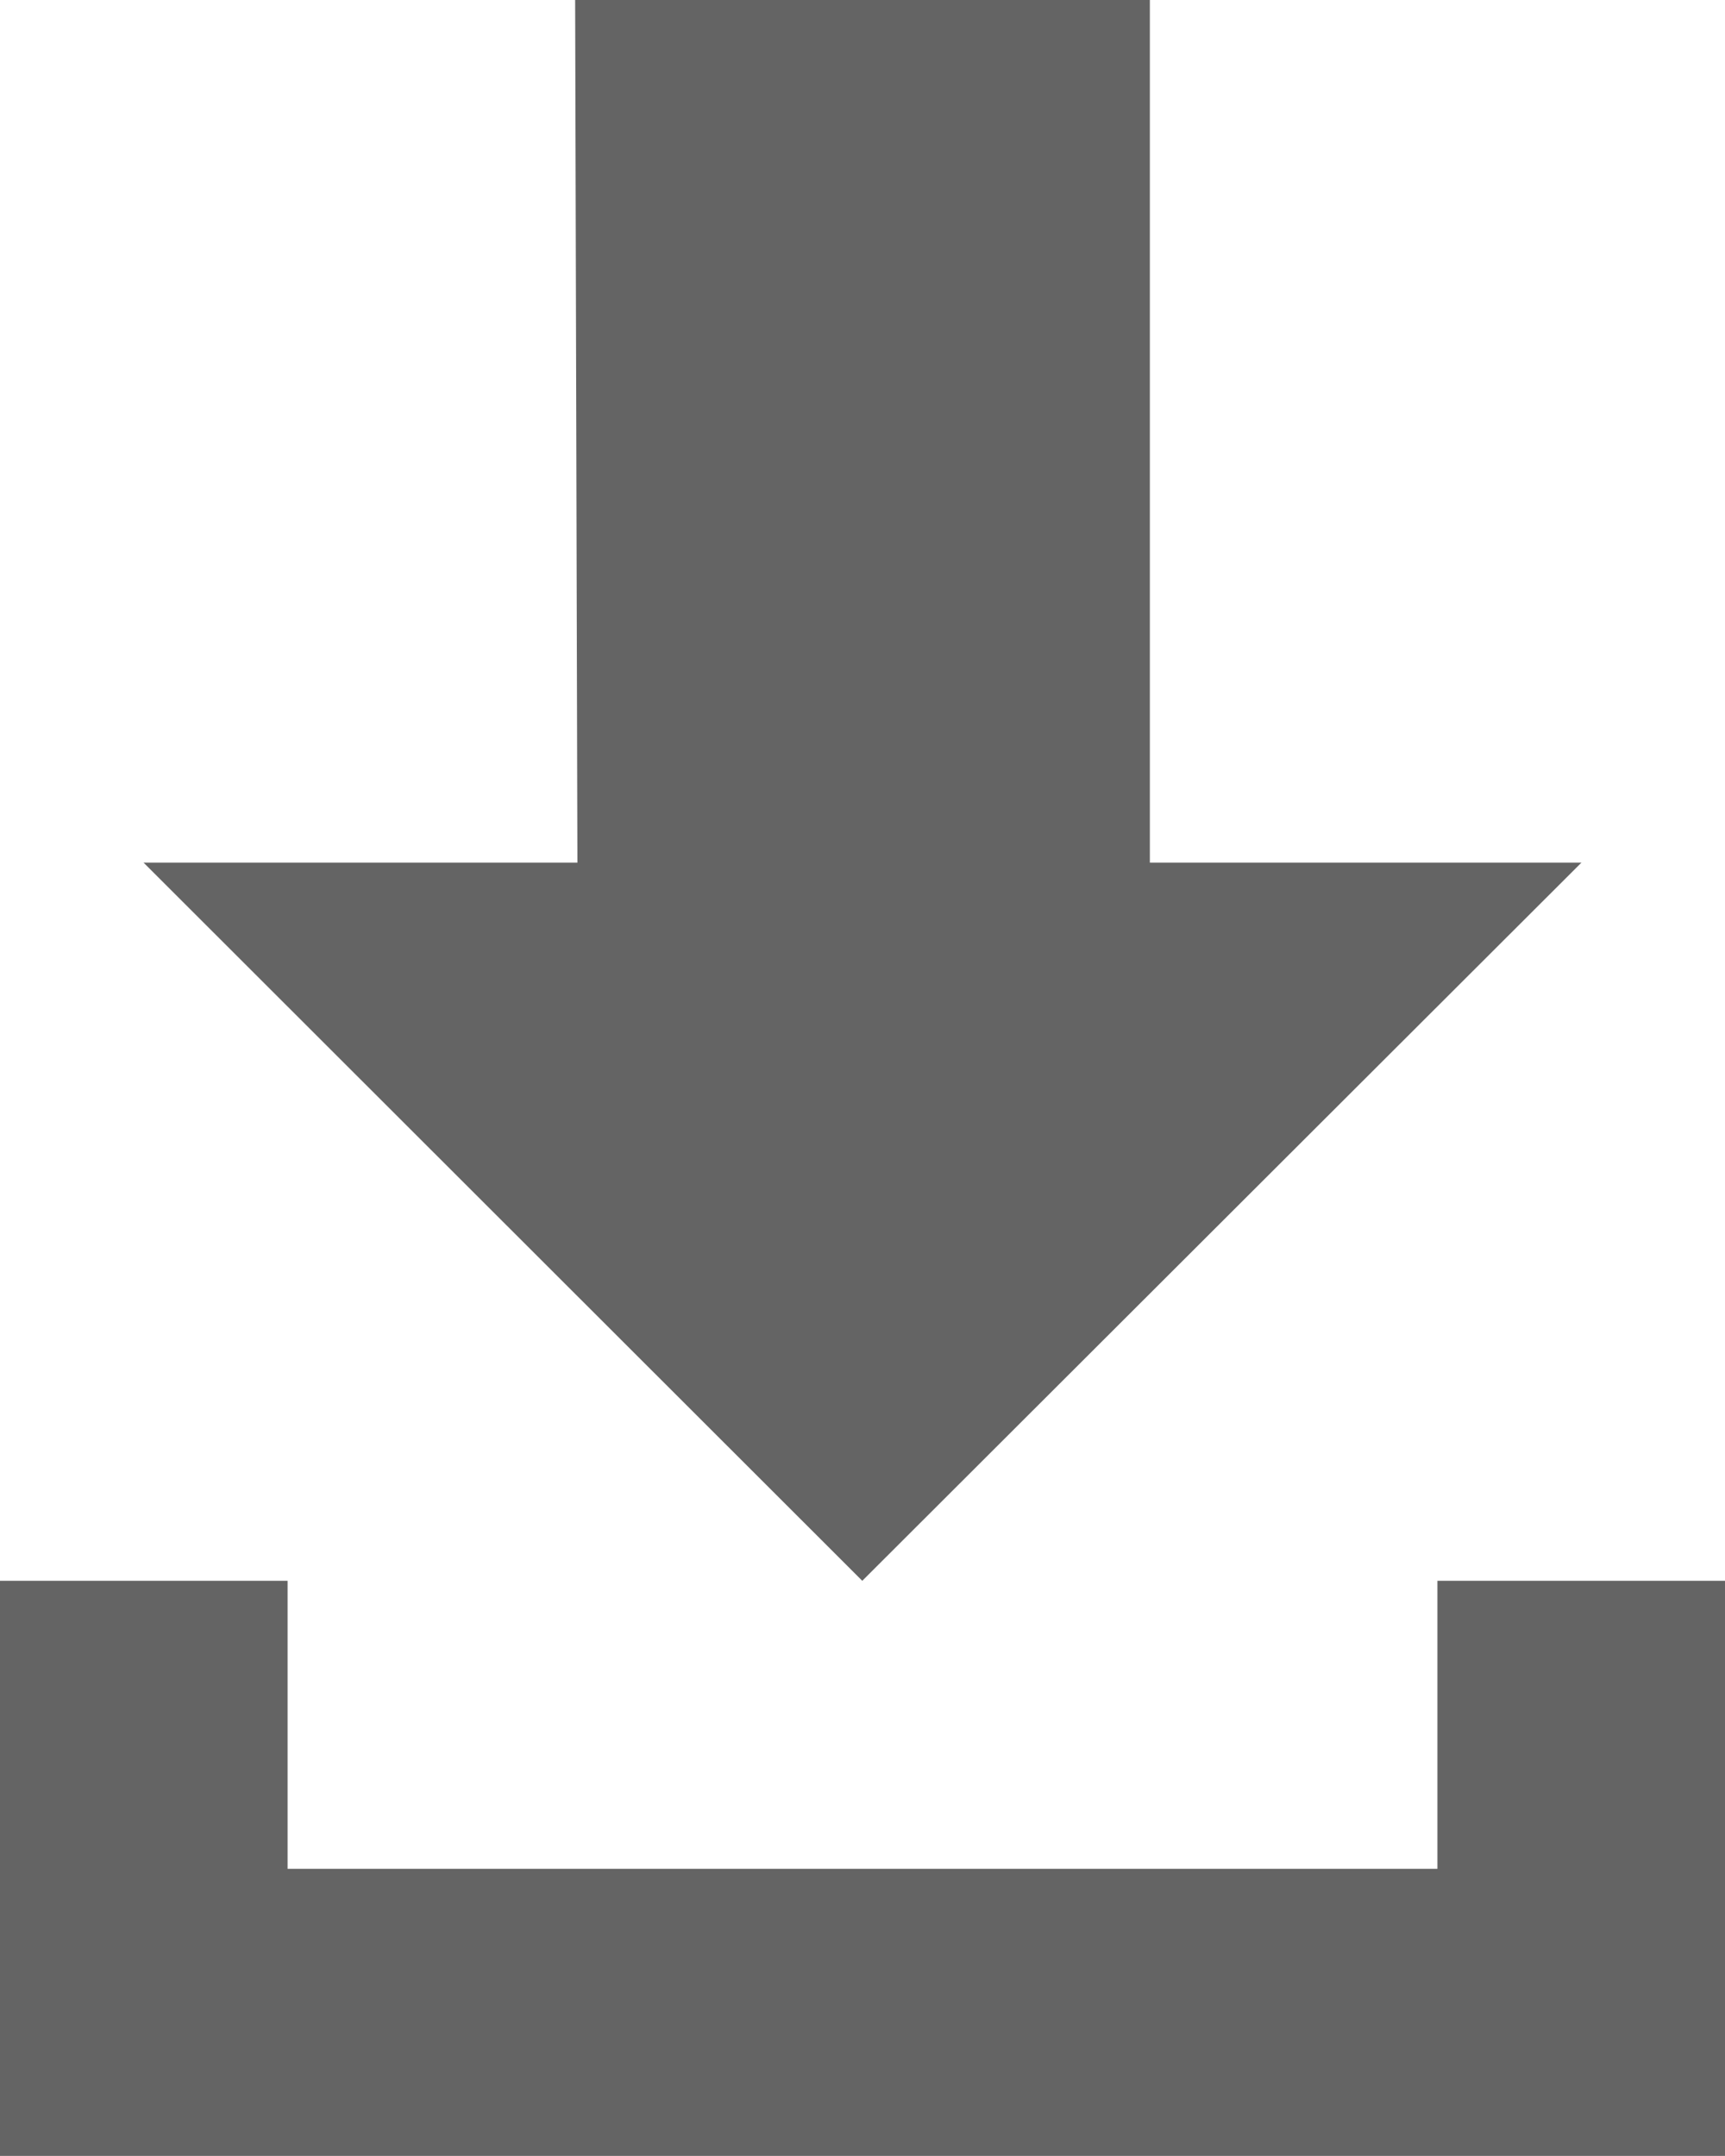 <svg id="Layer_1" data-name="Layer 1" xmlns="http://www.w3.org/2000/svg" viewBox="0 0 38.21 47.76"><defs><style>.cls-1{fill:#646464;}</style></defs><polygon class="cls-1" points="19.1 35.02 35.03 19.11 25.47 19.11 25.47 0 12.74 0 12.79 19.11 3.18 19.11 19.1 35.02"/><polygon class="cls-1" points="31.84 35.02 31.84 41.4 6.37 41.4 6.37 35.02 0 35.02 0 41.4 0 47.76 38.21 47.76 38.21 35.02 31.84 35.02"/></svg>
